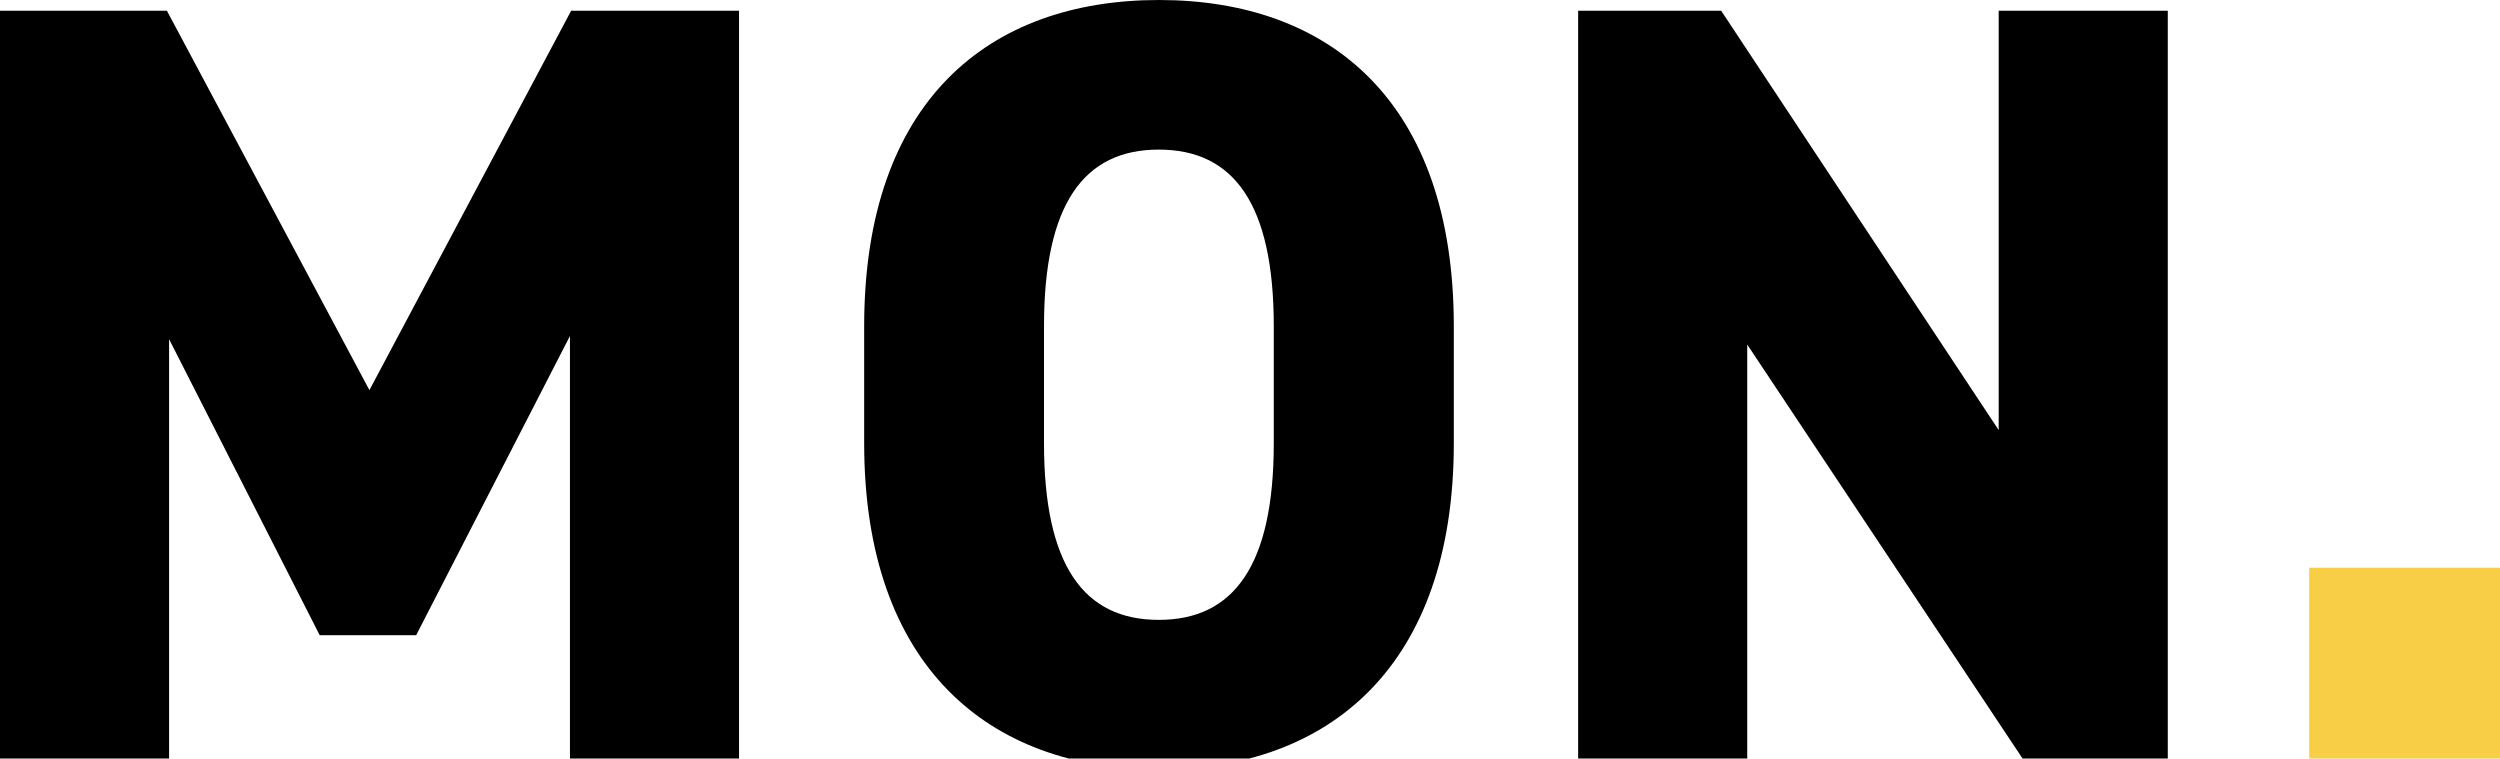 <?xml version="1.0" encoding="utf-8"?>
<!-- Generator: Adobe Illustrator 27.0.1, SVG Export Plug-In . SVG Version: 6.00 Build 0)  -->
<svg version="1.1" id="Camada_1" xmlns="http://www.w3.org/2000/svg" xmlns:xlink="http://www.w3.org/1999/xlink" x="0px" y="0px"
	 width="125.67px" height="38.13px" viewBox="0 0 125.67 38.13" style="enable-background:new 0 0 125.67 38.13;"
	 xml:space="preserve">
<style type="text/css">
	.st0{clip-path:url(#SVGID_00000036932989337743106080000008551062624937063837_);}
	.st1{fill:#F7CE46;}
</style>
<g>
	<defs>
		<rect id="SVGID_1_" width="125.67" height="38.13"/>
	</defs>
	<clipPath id="SVGID_00000148634626792382770030000002485703095805894023_">
		<use xlink:href="#SVGID_1_"  style="overflow:visible;"/>
	</clipPath>
	<g style="clip-path:url(#SVGID_00000148634626792382770030000002485703095805894023_);">
		<path d="M18.57,19.61L28.71,0.54h8.44v37.59h-8.5V16.89l-7.73,15.04h-4.85L8.5,17.05v21.08H0V0.54h8.39L18.57,19.61z"/>
		<path d="M58.26,38.68c-8.55,0-14.82-5.18-14.82-16.4V16.4C43.44,5.07,49.71,0,58.26,0c8.55,0,14.82,5.07,14.82,16.4v5.88
			C73.08,33.5,66.81,38.68,58.26,38.68z M52.48,22.28c0,6.16,2.01,8.88,5.77,8.88s5.78-2.72,5.78-8.88V16.4
			c0-6.16-2.02-8.88-5.78-8.88s-5.77,2.72-5.77,8.88V22.28z"/>
		<path d="M108.97,0.54v37.59h-7.3L87.83,17.32v20.81h-8.5V0.54h7.19l13.95,21.08V0.54H108.97z"/>
		<path class="st1" d="M125.67,38.13h-9.59v-9.59h9.59V38.13z"/>
	</g>
</g>
</svg>

